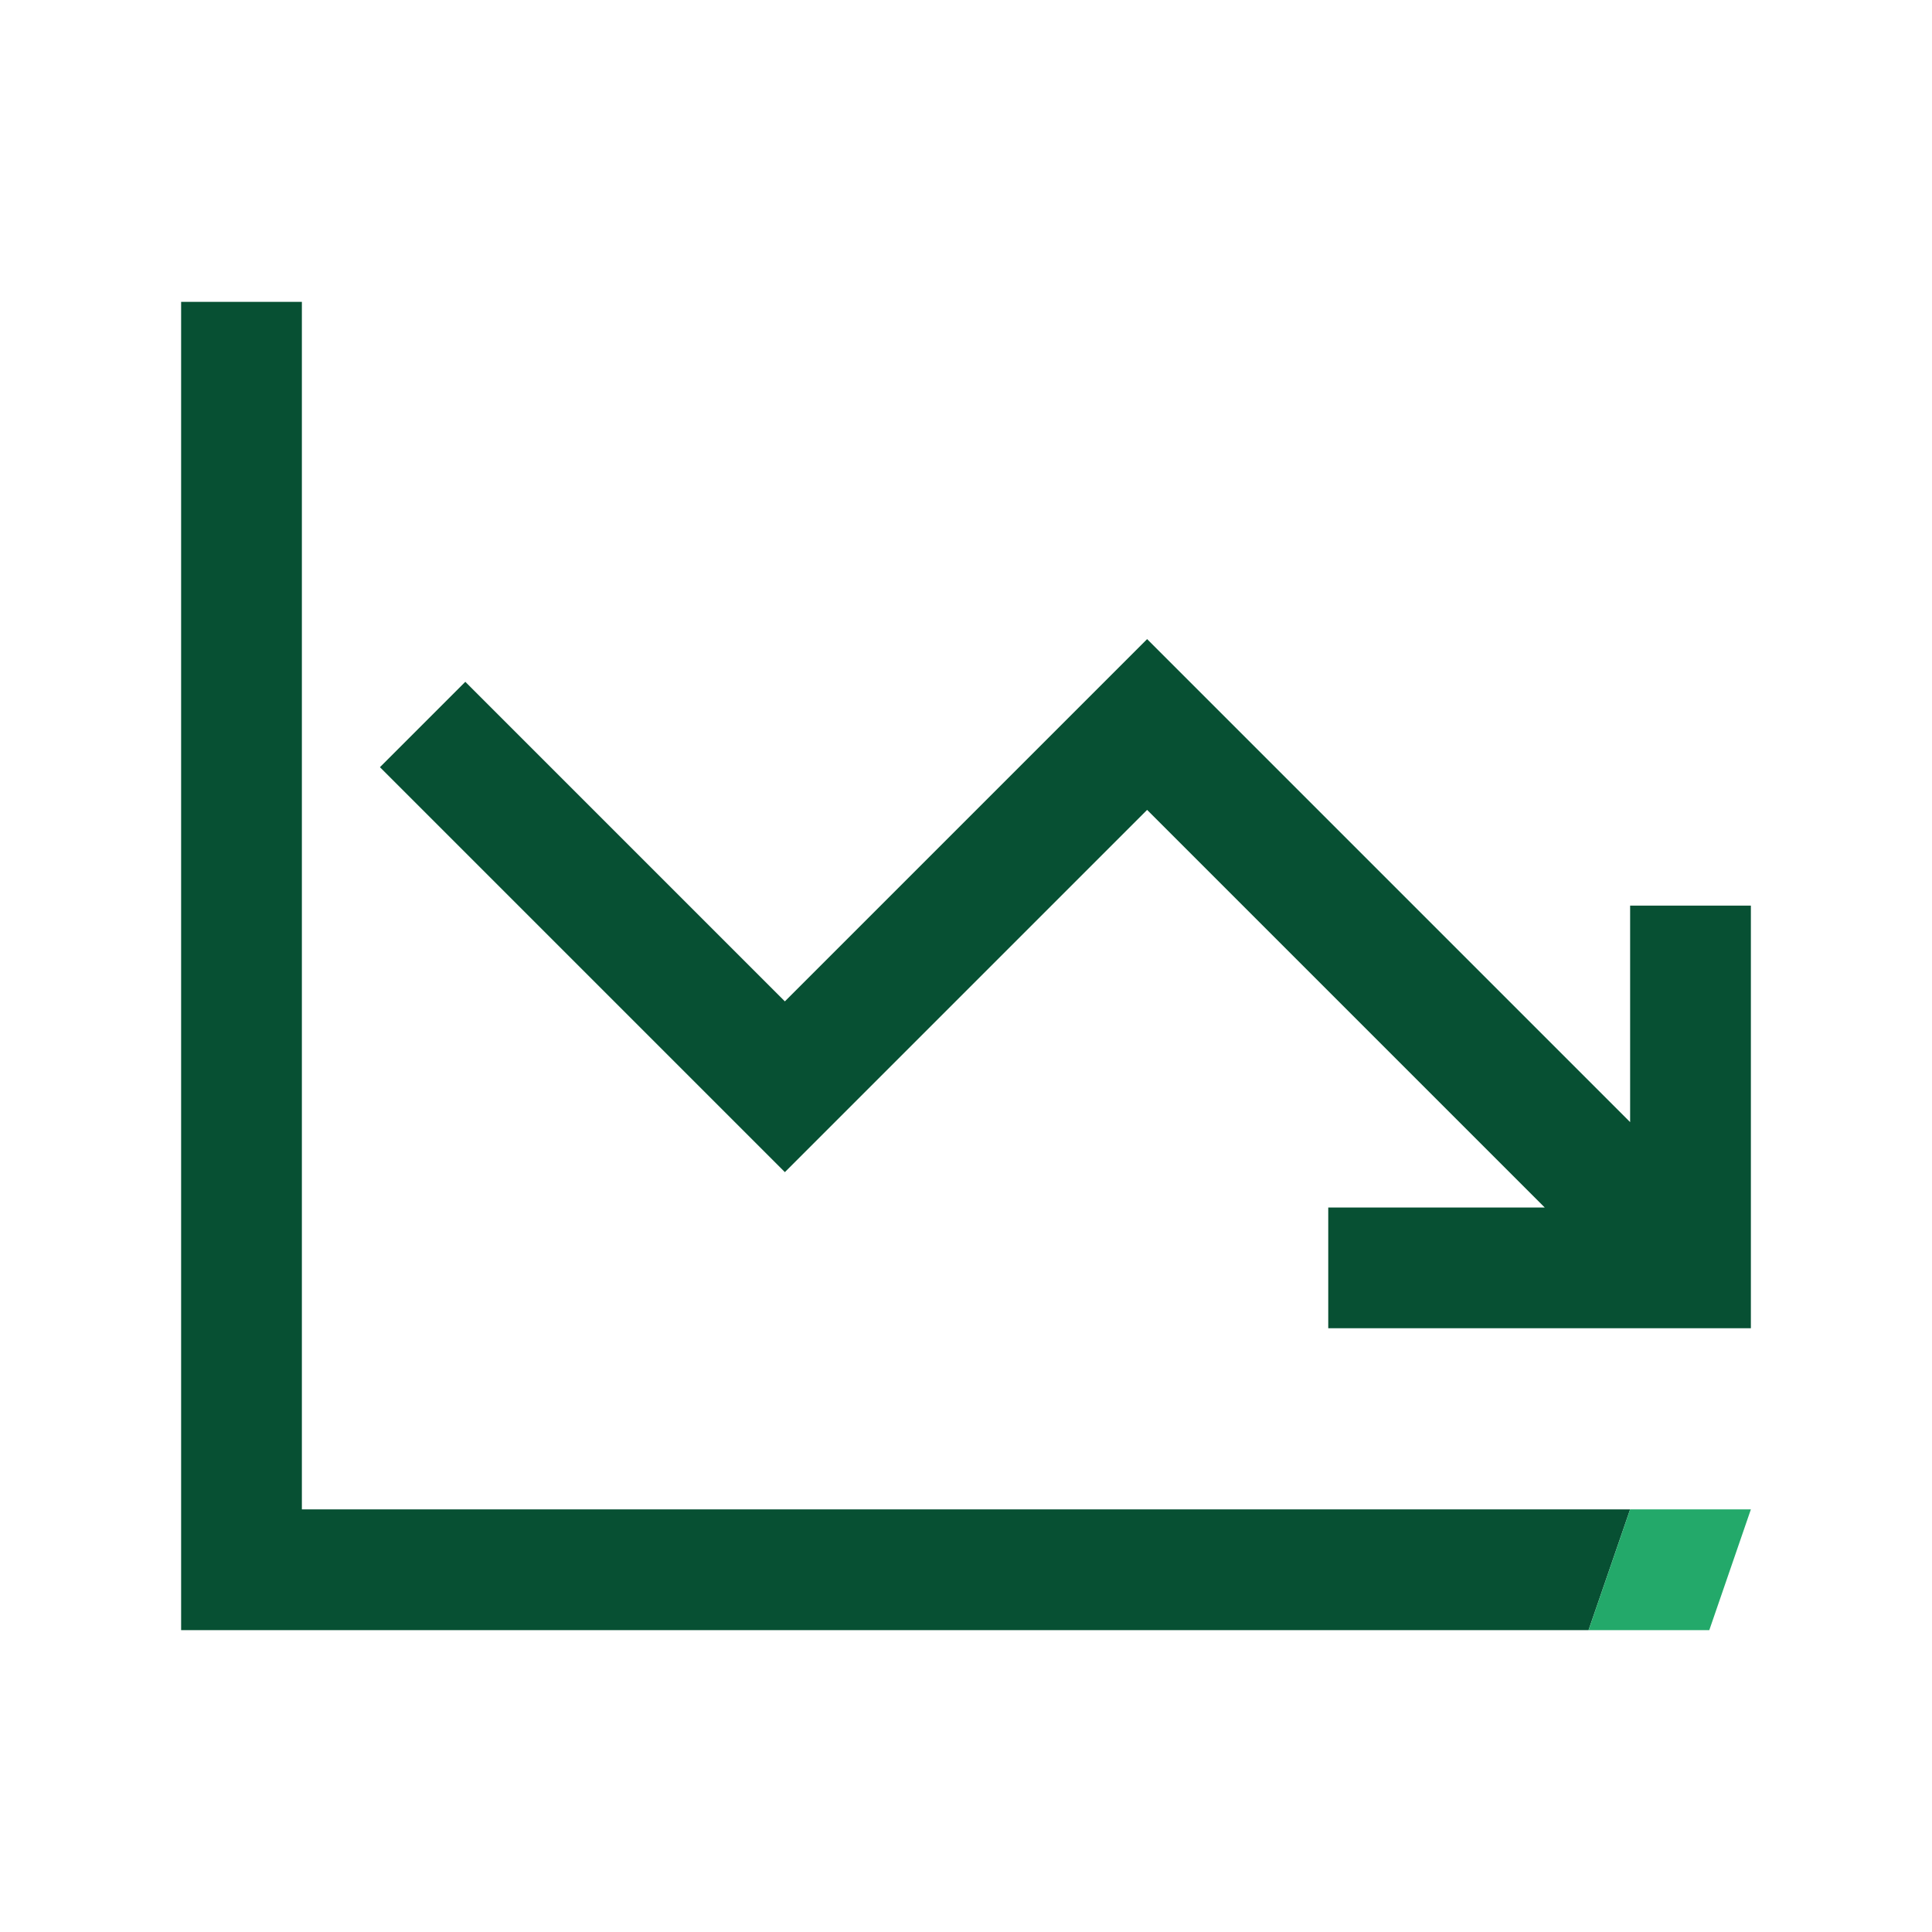 <?xml version="1.0" encoding="UTF-8"?> <!-- Generator: Adobe Illustrator 27.2.0, SVG Export Plug-In . SVG Version: 6.00 Build 0) --> <svg xmlns="http://www.w3.org/2000/svg" xmlns:xlink="http://www.w3.org/1999/xlink" version="1.1" x="0px" y="0px" viewBox="0 0 192 192" style="enable-background:new 0 0 192 192;" xml:space="preserve"> <style type="text/css"> .st0{fill:#075033;} .st1{fill:#23A96A;} .st2{fill:none;} .st3{fill:#005230;} </style> <g id="Back"> </g> <g id="Main"> <g> <polyline class="st0" points="157.868,162 162,150 30,150 30,30 18,30 18,162 "></polyline> <polygon class="st0" points="162,90 162,111.515 114,63.515 78,99.515 46.242,67.757 37.758,76.243 78,116.485 114,80.485 153.515,120 132,120 132,132 174,132 174,90 "></polygon> <polygon class="st1" points="168,150 162,150 157.868,162 168,162 169.868,162 174,150 "></polygon> </g> </g> </svg> 